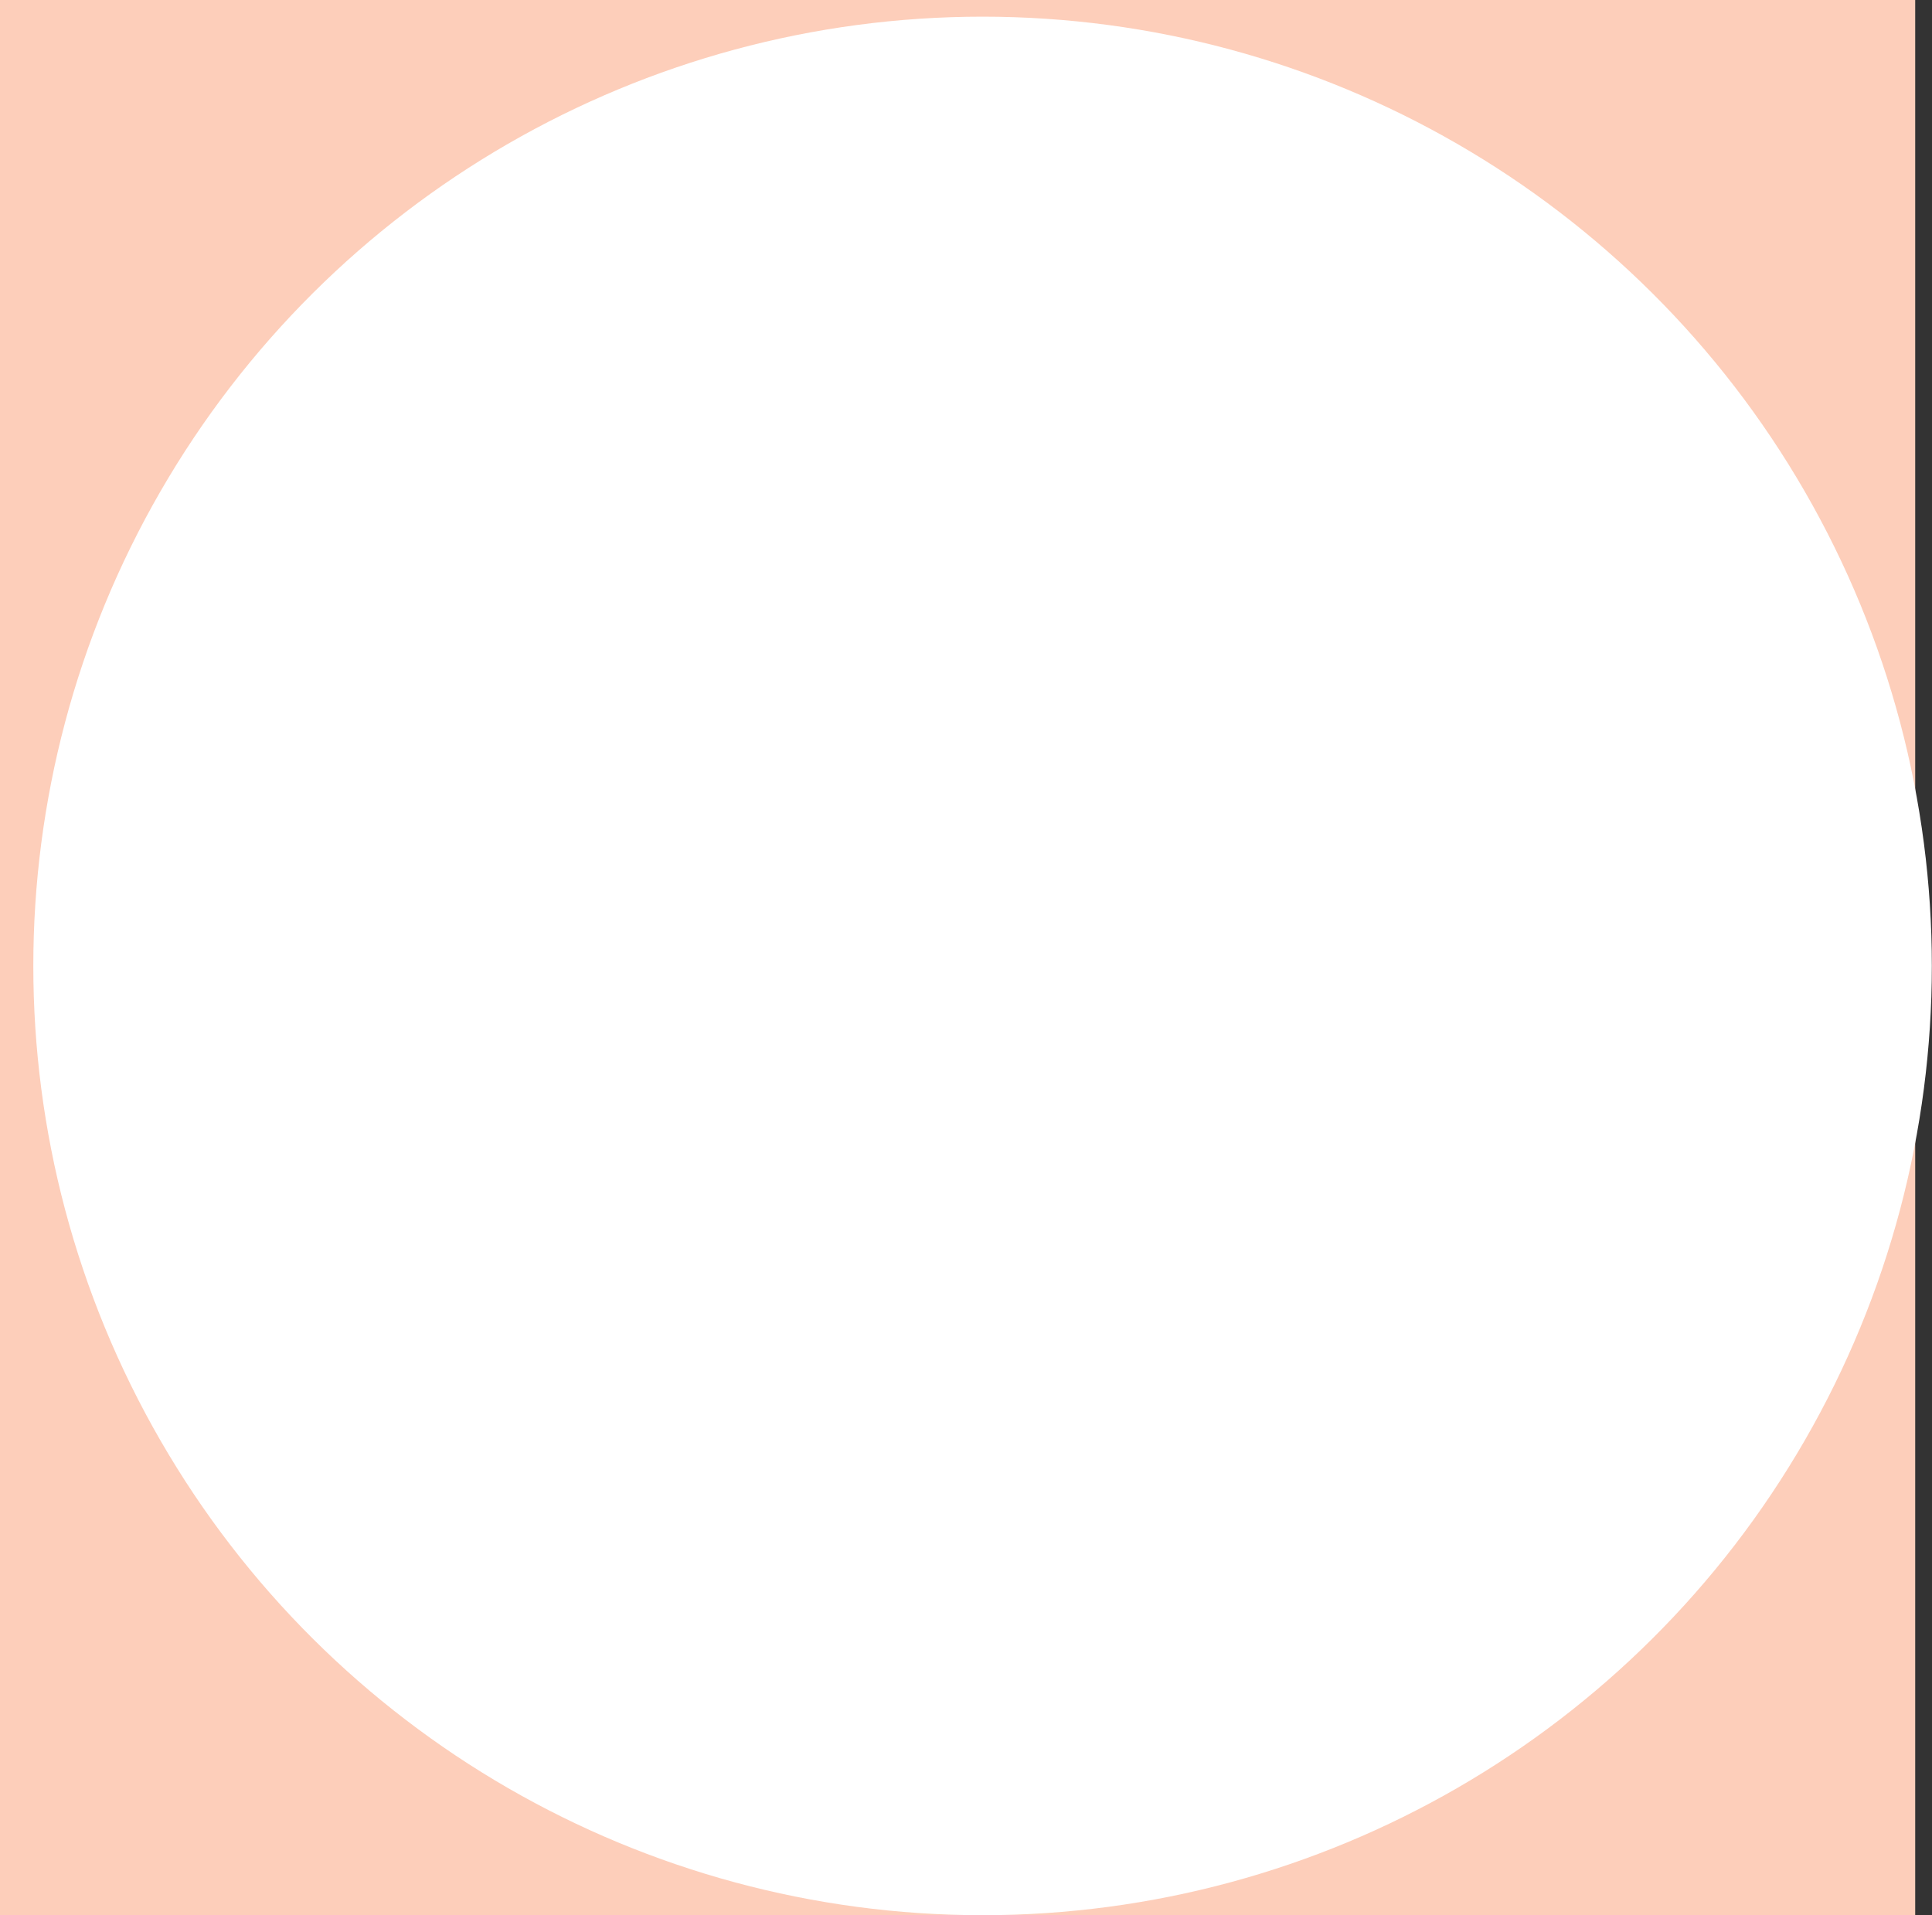 <svg width="115" height="114" viewBox="0 0 115 114" fill="none" xmlns="http://www.w3.org/2000/svg">
<rect x="0" y="0" width="115" height="114" fill="#333333" stroke="none"/>
<rect y="114" width="114" height="114" transform="rotate(-90 0 114)" fill="#FDCEBA"/>
<circle cx="58.487" cy="57.496" r="56.504" transform="rotate(-90 58.487 57.496)" fill="white"/>
</svg>
